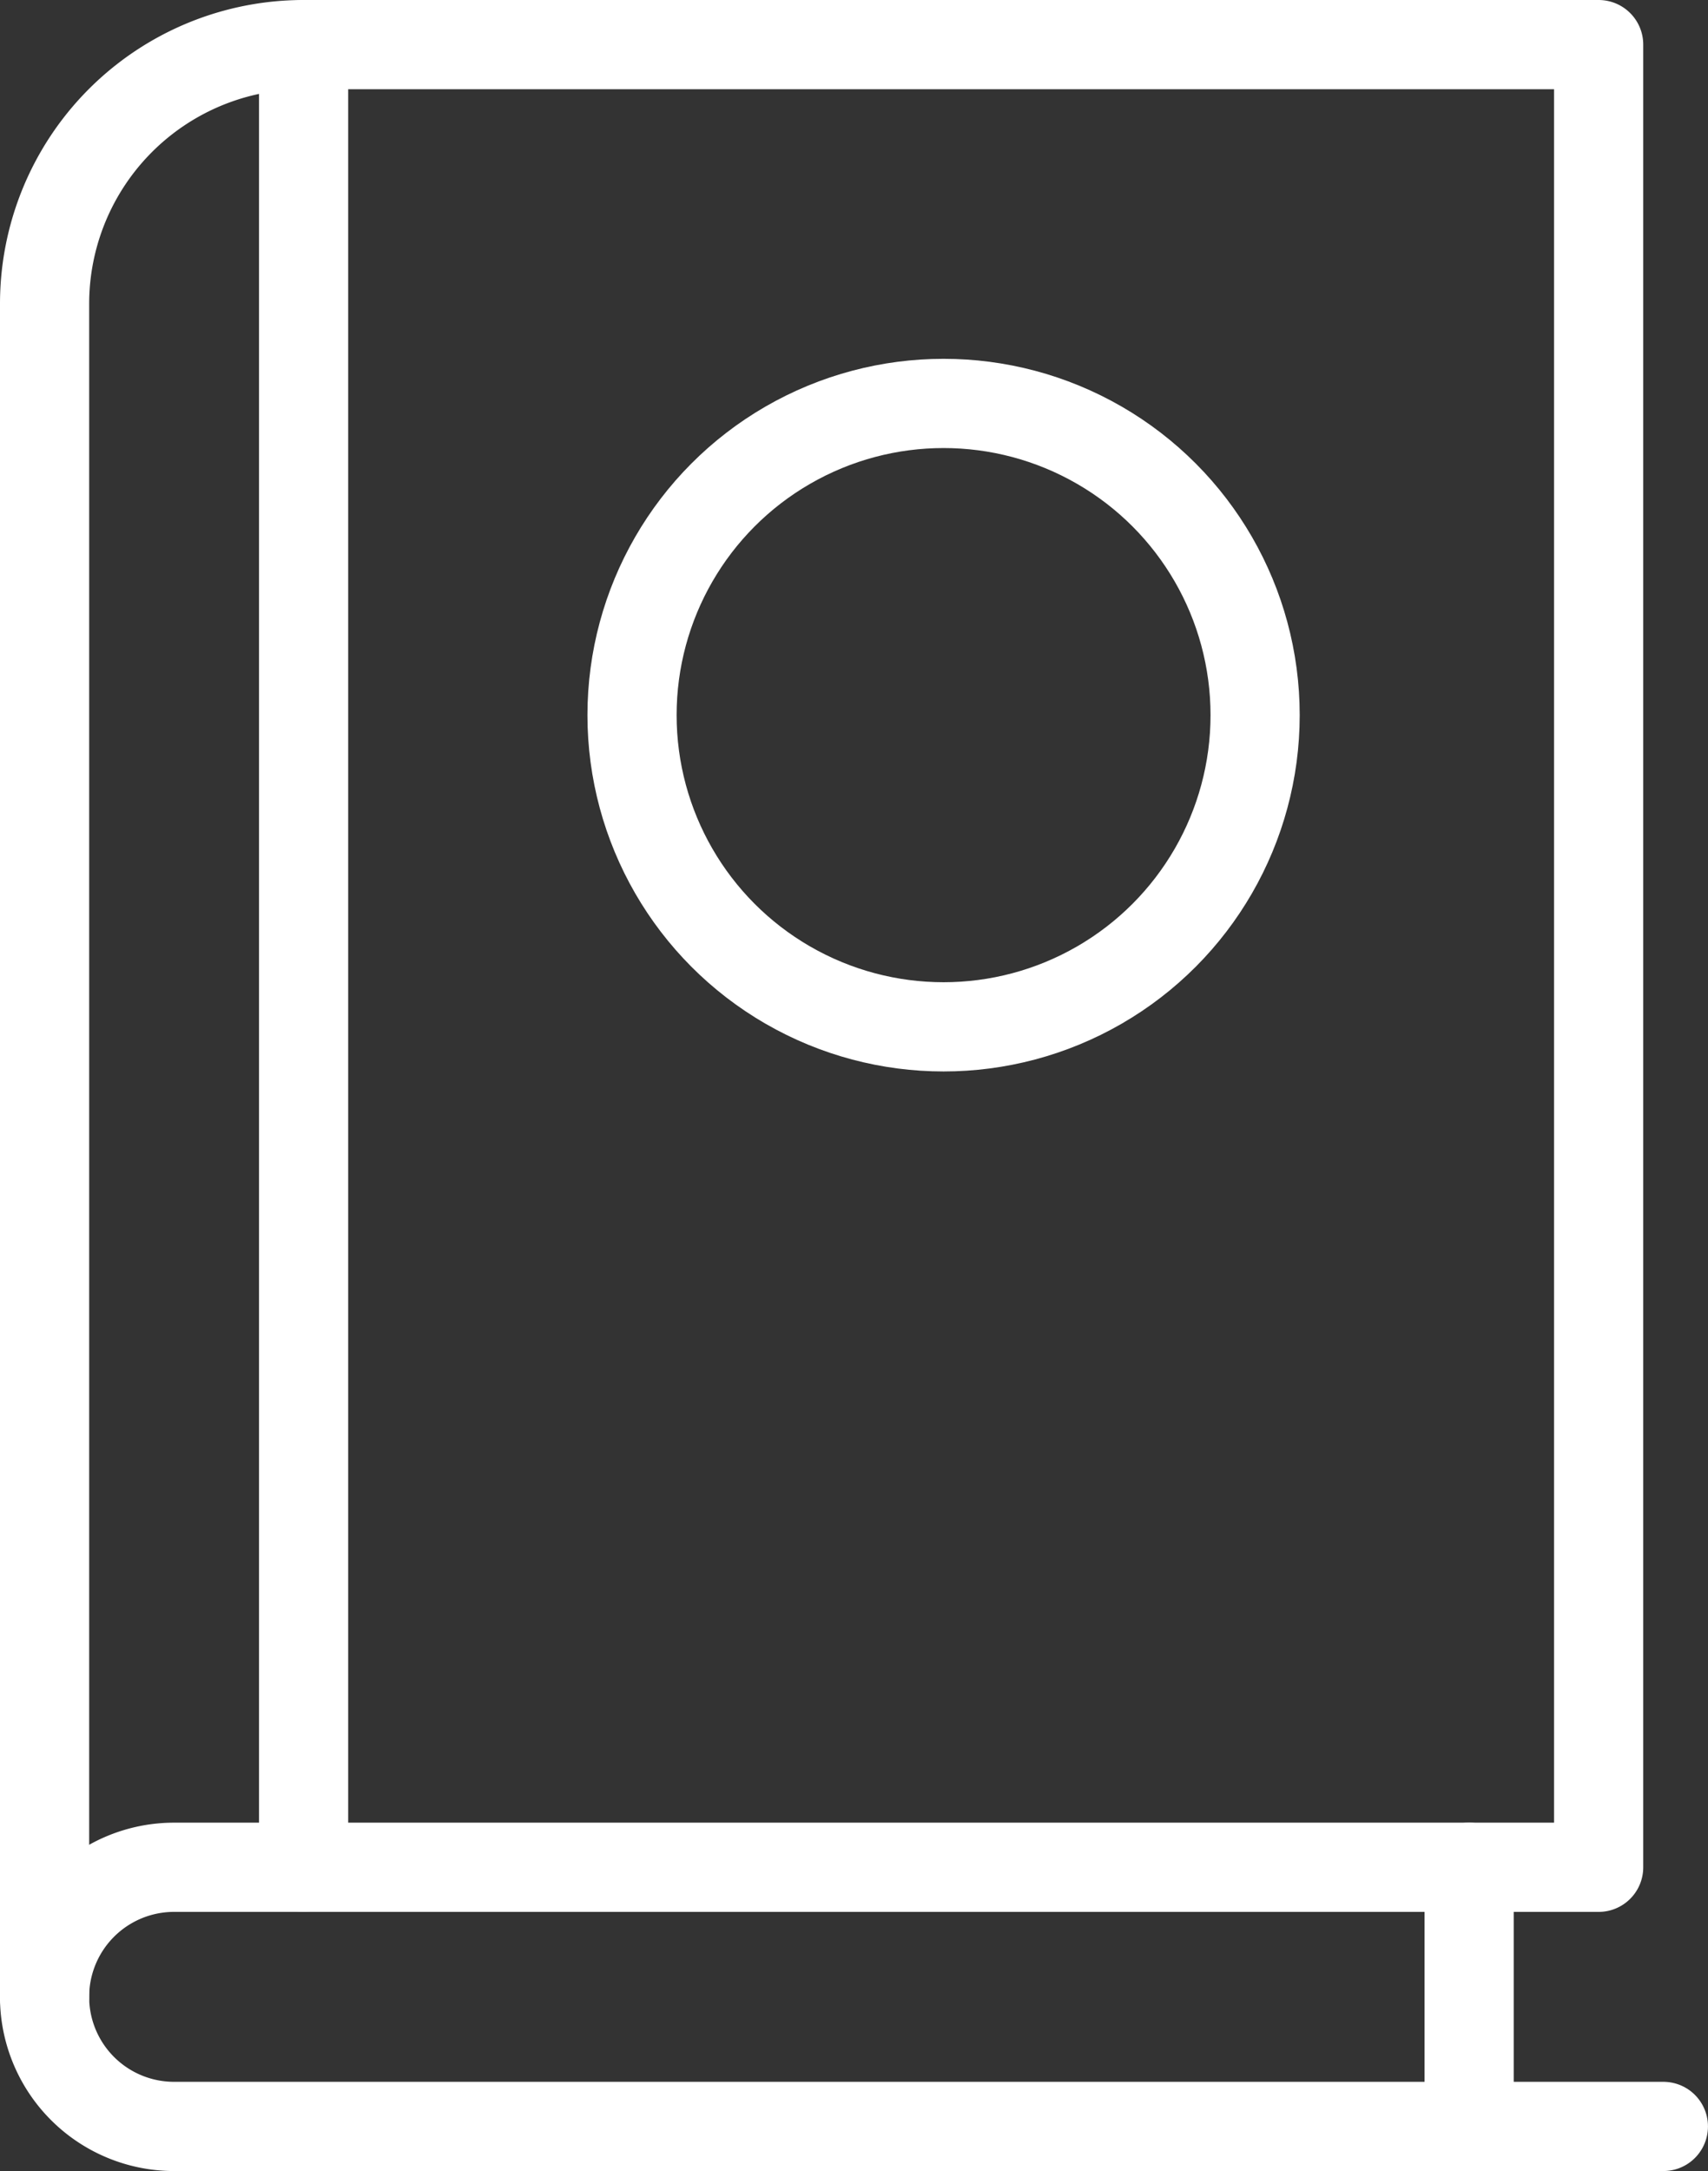 <svg xmlns="http://www.w3.org/2000/svg" width="57.461" height="73" viewBox="0 0 57.461 73"><rect x="0" y="0" width="57.461" height="73" fill="#333333" stroke="none"/>  <g id="Data_Viz_-_Icon_4_-_Yearbooks_Book_" data-name="Data Viz - Icon 4 - Yearbooks (Book)" transform="translate(-99.833 664.165)">    <g id="g1087" transform="translate(101.333 -662.665)">      <path id="path1089" d="M0-537.022v-56.929a8.714,8.714,0,0,1,8.714-8.714H52.282v61.286H47.925" transform="translate(0 602.665)" fill="none" stroke="#fff" stroke-linecap="round" stroke-linejoin="round" stroke-miterlimit="10" stroke-width="3" />    </g>    <g id="g1099" transform="translate(101.333 -601.379)">      <path id="path1101" d="M-392.074-71.286h-43.568A4.357,4.357,0,0,1-440-75.643,4.357,4.357,0,0,1-435.642-80h43.568Z" transform="translate(439.999 80)" fill="none" stroke="#fff" stroke-linecap="round" stroke-linejoin="round" stroke-miterlimit="10" stroke-width="3" />    </g>    <g id="g1103" transform="translate(149.258 -592.665)">      <path id="path1105" d="M-53.465,0H-60" transform="translate(60)" fill="none" stroke="#fff" stroke-linecap="round" stroke-miterlimit="10" stroke-width="3" />    </g>    <g id="g1107" transform="translate(110.047 -662.665)">      <path id="path1109" d="M0,0V61.286" fill="none" stroke="#fff" stroke-linecap="round" stroke-miterlimit="10" stroke-width="3" />    </g>    <g id="Ellipse_392" data-name="Ellipse 392" transform="translate(119.596 -652.1)" fill="none" stroke="#fff" stroke-linecap="round" stroke-linejoin="round" stroke-width="3">      <circle cx="11.981" cy="11.981" r="11.981" stroke="none" />      <circle cx="11.981" cy="11.981" r="10.481" fill="none" />    </g>  </g></svg>